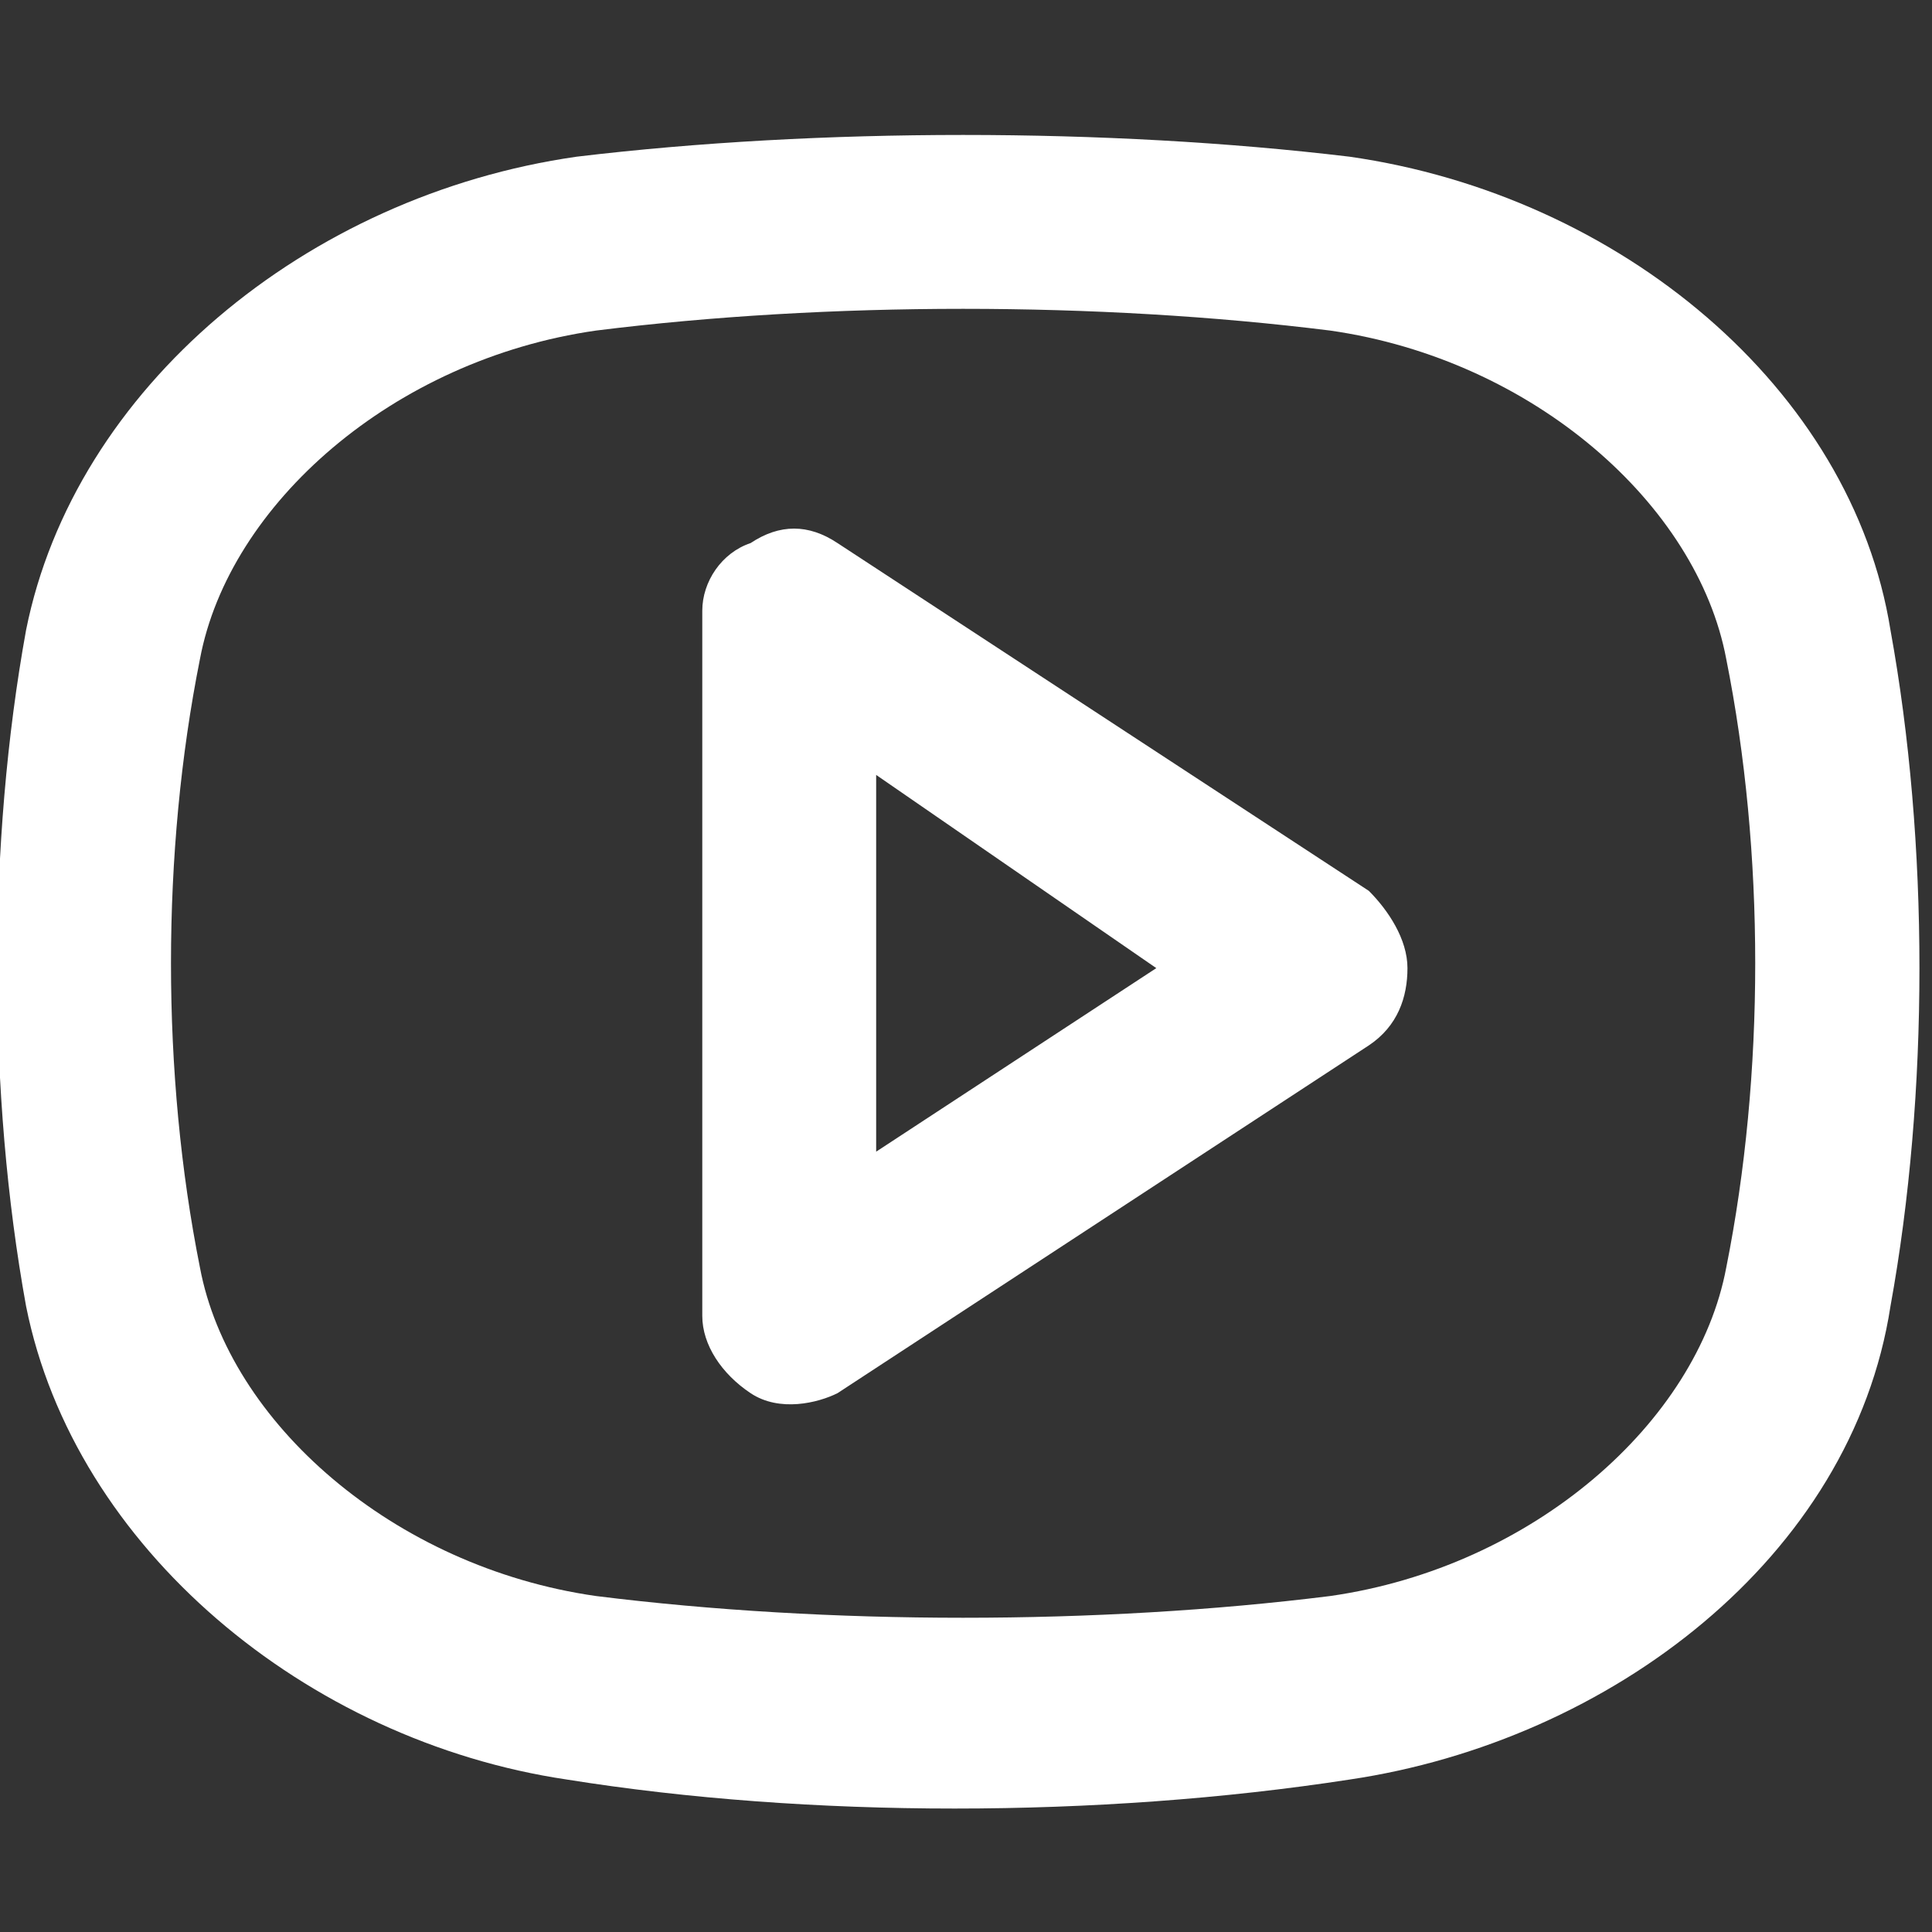 <?xml version="1.0" encoding="utf-8"?>
<!-- Generator: Adobe Illustrator 25.2.1, SVG Export Plug-In . SVG Version: 6.00 Build 0)  -->
<svg version="1.1" id="圖層_1" xmlns="http://www.w3.org/2000/svg" xmlns:xlink="http://www.w3.org/1999/xlink" x="0px" y="0px"
	 viewBox="0 0 20 20" style="enable-background:new 0 0 20 20;" xml:space="preserve">
<rect x="0" y="0" width="20" height="20" fill="#333333" stroke="none"/>
<style type="text/css">
	.st0{fill-rule:evenodd;clip-rule:evenodd;fill:#FFFFFF;}
</style>
<g id="Page-1">
	<g id="MenuOn" transform="translate(-789, -852)">
		<g id="FixedSocial" transform="translate(691, 852)">
			<g id="youtube" transform="translate(98.47, 0.322)">
				<path id="Shape" class="st0" d="M5.7,3.1c2.4-0.3,5.2-0.3,7.6,0c2.1,0.3,3.8,1.8,4.1,3.4c0.4,2,0.4,4.3,0,6.3
					c-0.3,1.6-2,3.1-4.1,3.4c-2.4,0.3-5.2,0.3-7.6,0c-2.1-0.3-3.8-1.8-4.1-3.4c-0.4-2-0.4-4.3,0-6.3C1.9,4.9,3.6,3.4,5.7,3.1z
					 M13.5,1.3C11,1,8,1,5.5,1.3C2.7,1.7,0.3,3.7-0.2,6.2c-0.4,2.2-0.4,4.8,0,7c0.5,2.5,2.9,4.5,5.6,4.9c2.5,0.4,5.5,0.4,8.1,0
					c2.7-0.4,5.2-2.3,5.6-4.9c0.4-2.2,0.4-4.8,0-7C18.7,3.7,16.3,1.7,13.5,1.3z M8.2,5.3c-0.3-0.2-0.6-0.2-0.9,0
					C7,5.4,6.8,5.7,6.8,6v7.3c0,0.3,0.2,0.6,0.5,0.8c0.3,0.2,0.7,0.1,0.9,0l5.5-3.6c0.3-0.2,0.4-0.5,0.4-0.8s-0.2-0.6-0.4-0.8
					L8.2,5.3z M11.5,9.7l-2.9,1.9V7.7L11.5,9.7z"/>
			</g>
		</g>
	</g>
</g>
</svg>
